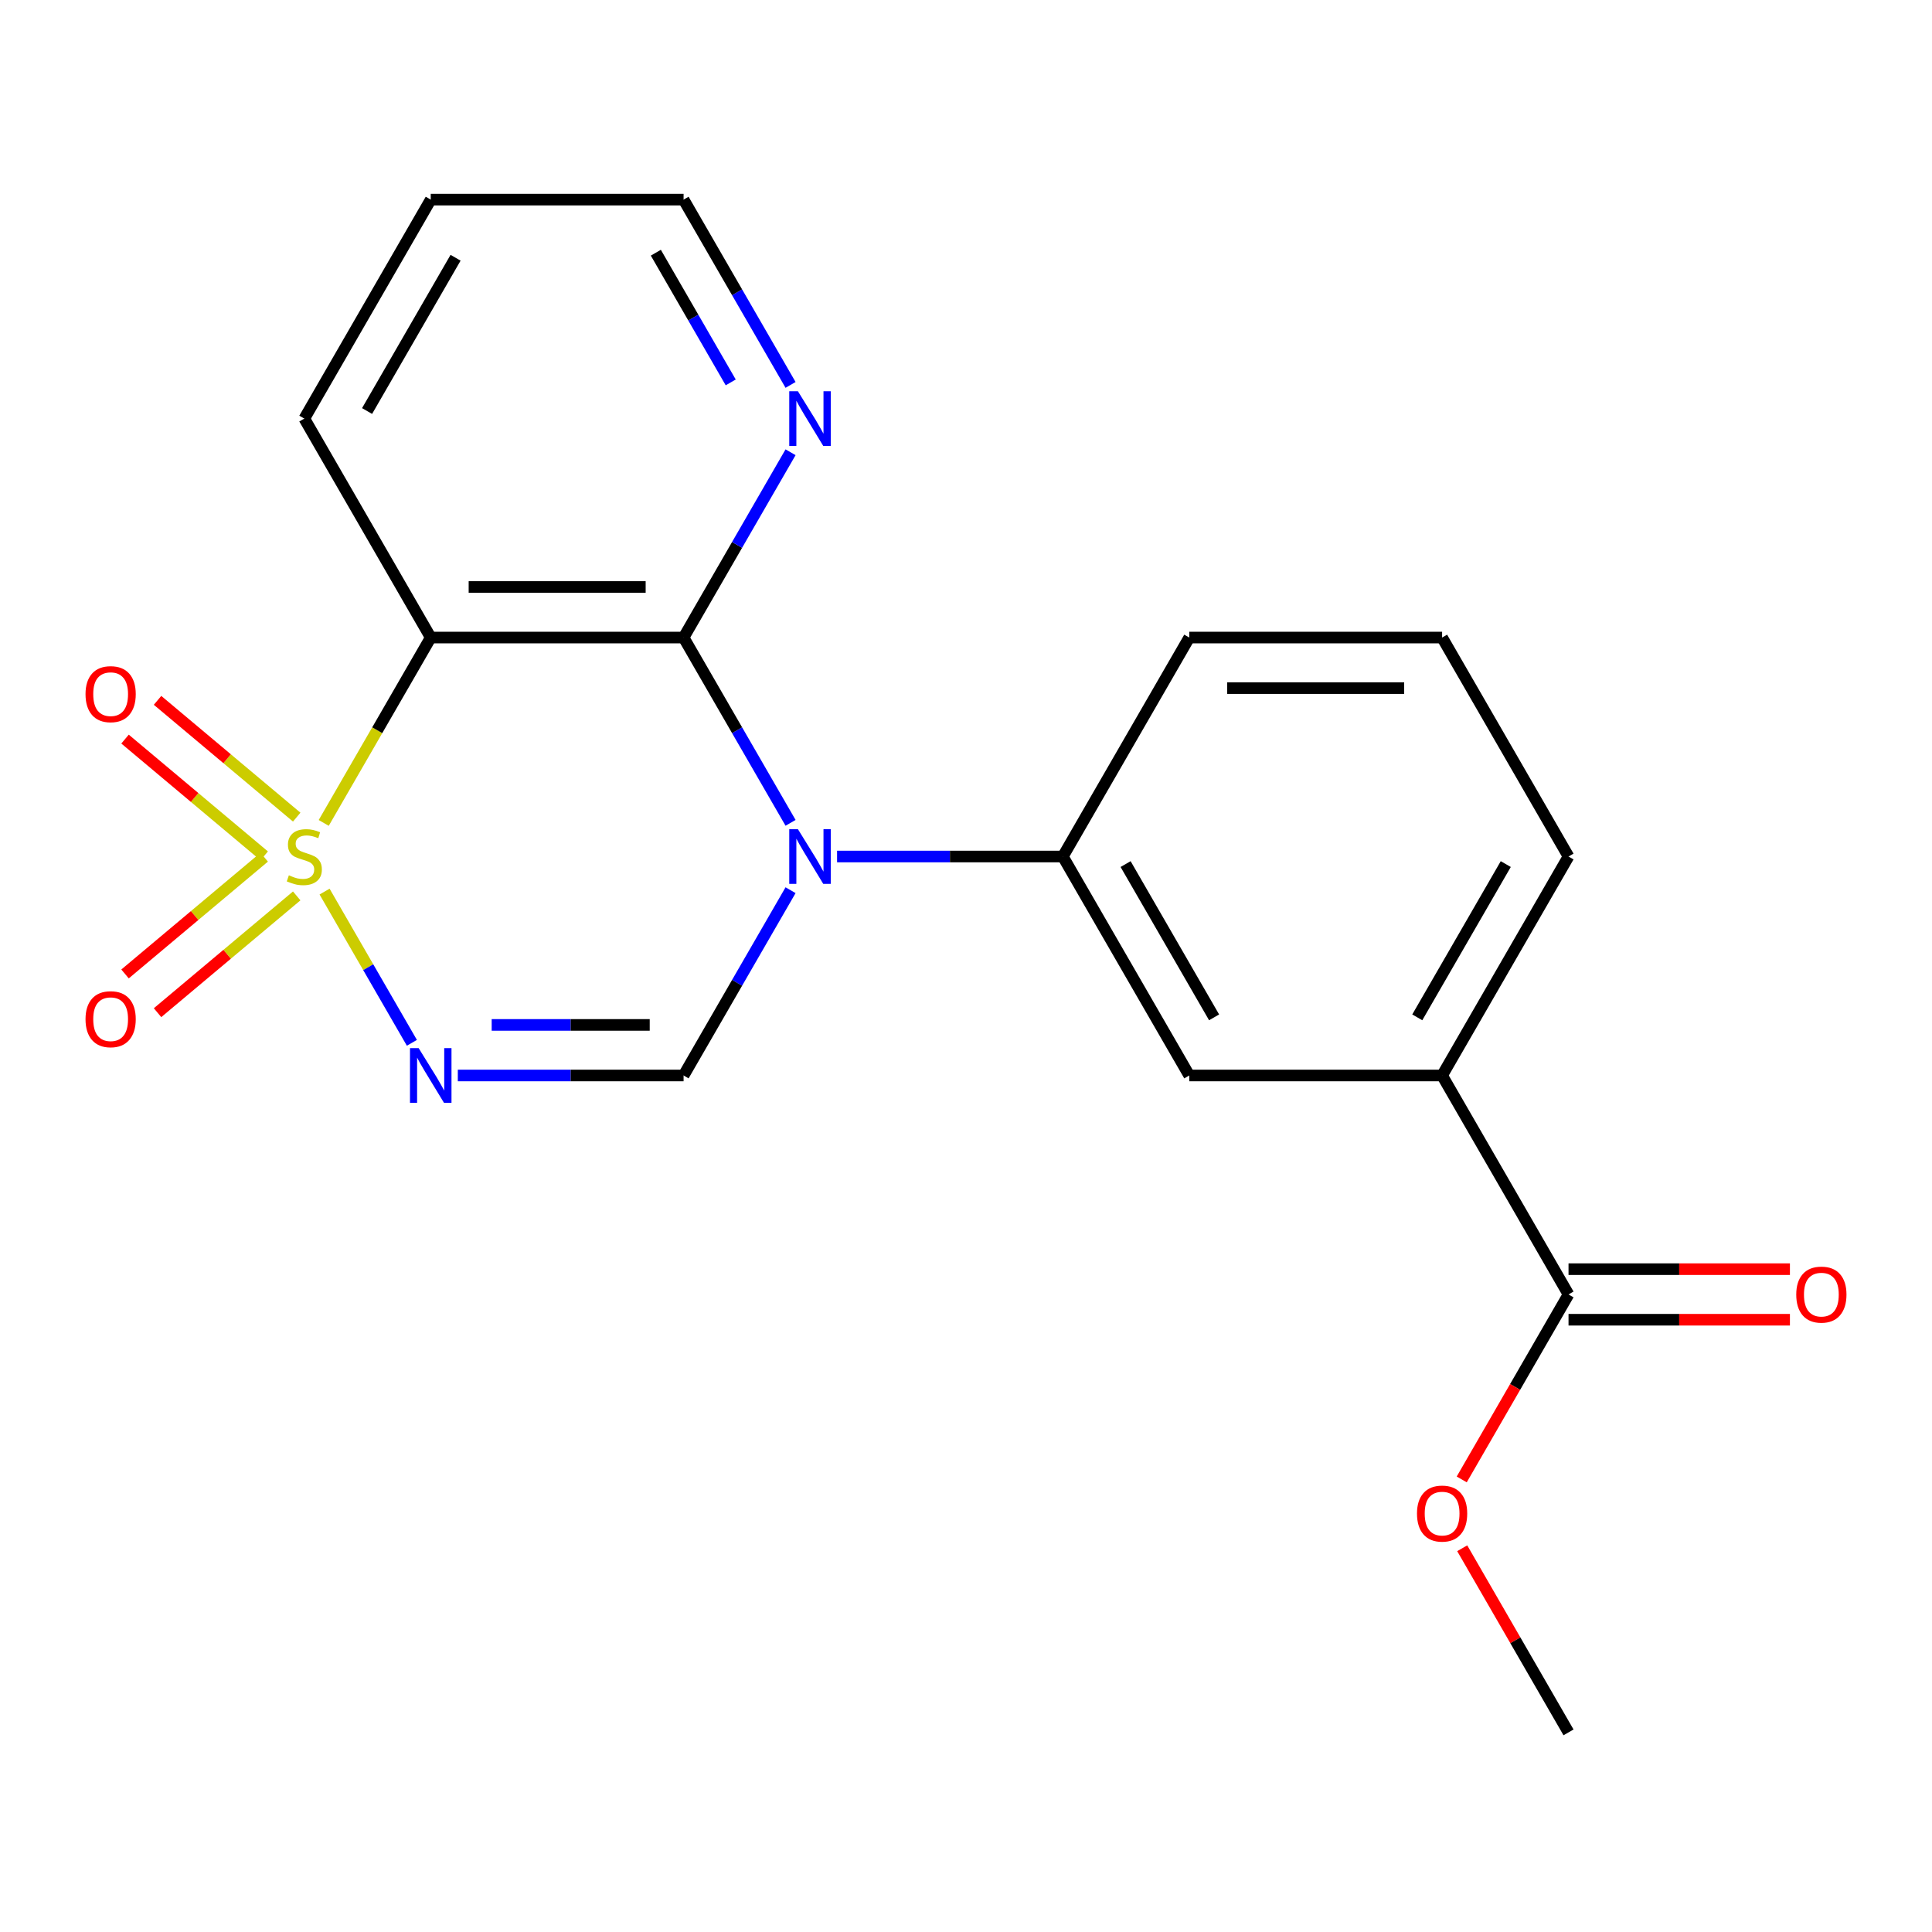 <?xml version='1.0' encoding='iso-8859-1'?>
<svg version='1.1' baseProfile='full'
              xmlns='http://www.w3.org/2000/svg'
                      xmlns:rdkit='http://www.rdkit.org/xml'
                      xmlns:xlink='http://www.w3.org/1999/xlink'
                  xml:space='preserve'
width='1000px' height='1000px' viewBox='0 0 1000 1000'>
<!-- END OF HEADER -->
<rect style='opacity:1.0;fill:#FFFFFF;stroke:none' width='1000' height='1000' x='0' y='0'> </rect>
<path class='bond-0' d='M 167.997,461.484 L 190.593,500.622' style='fill:none;fill-rule:evenodd;stroke:#CCCC00;stroke-width:6px;stroke-linecap:butt;stroke-linejoin:miter;stroke-opacity:1' />
<path class='bond-0' d='M 190.593,500.622 L 213.19,539.76' style='fill:none;fill-rule:evenodd;stroke:#0000FF;stroke-width:6px;stroke-linecap:butt;stroke-linejoin:miter;stroke-opacity:1' />
<path class='bond-2' d='M 167.558,425.94 L 195.255,377.968' style='fill:none;fill-rule:evenodd;stroke:#CCCC00;stroke-width:6px;stroke-linecap:butt;stroke-linejoin:miter;stroke-opacity:1' />
<path class='bond-2' d='M 195.255,377.968 L 222.952,329.995' style='fill:none;fill-rule:evenodd;stroke:#000000;stroke-width:6px;stroke-linecap:butt;stroke-linejoin:miter;stroke-opacity:1' />
<path class='bond-7' d='M 153.577,422.942 L 117.562,392.721' style='fill:none;fill-rule:evenodd;stroke:#CCCC00;stroke-width:6px;stroke-linecap:butt;stroke-linejoin:miter;stroke-opacity:1' />
<path class='bond-7' d='M 117.562,392.721 L 81.546,362.501' style='fill:none;fill-rule:evenodd;stroke:#FF0000;stroke-width:6px;stroke-linecap:butt;stroke-linejoin:miter;stroke-opacity:1' />
<path class='bond-7' d='M 136.753,442.993 L 100.737,412.772' style='fill:none;fill-rule:evenodd;stroke:#CCCC00;stroke-width:6px;stroke-linecap:butt;stroke-linejoin:miter;stroke-opacity:1' />
<path class='bond-7' d='M 100.737,412.772 L 64.721,382.551' style='fill:none;fill-rule:evenodd;stroke:#FF0000;stroke-width:6px;stroke-linecap:butt;stroke-linejoin:miter;stroke-opacity:1' />
<path class='bond-8' d='M 136.753,443.671 L 100.737,473.892' style='fill:none;fill-rule:evenodd;stroke:#CCCC00;stroke-width:6px;stroke-linecap:butt;stroke-linejoin:miter;stroke-opacity:1' />
<path class='bond-8' d='M 100.737,473.892 L 64.721,504.113' style='fill:none;fill-rule:evenodd;stroke:#FF0000;stroke-width:6px;stroke-linecap:butt;stroke-linejoin:miter;stroke-opacity:1' />
<path class='bond-8' d='M 153.577,463.721 L 117.562,493.942' style='fill:none;fill-rule:evenodd;stroke:#CCCC00;stroke-width:6px;stroke-linecap:butt;stroke-linejoin:miter;stroke-opacity:1' />
<path class='bond-8' d='M 117.562,493.942 L 81.546,524.163' style='fill:none;fill-rule:evenodd;stroke:#FF0000;stroke-width:6px;stroke-linecap:butt;stroke-linejoin:miter;stroke-opacity:1' />
<path class='bond-4' d='M 236.964,556.668 L 295.392,556.668' style='fill:none;fill-rule:evenodd;stroke:#0000FF;stroke-width:6px;stroke-linecap:butt;stroke-linejoin:miter;stroke-opacity:1' />
<path class='bond-4' d='M 295.392,556.668 L 353.821,556.668' style='fill:none;fill-rule:evenodd;stroke:#000000;stroke-width:6px;stroke-linecap:butt;stroke-linejoin:miter;stroke-opacity:1' />
<path class='bond-4' d='M 254.492,530.494 L 295.392,530.494' style='fill:none;fill-rule:evenodd;stroke:#0000FF;stroke-width:6px;stroke-linecap:butt;stroke-linejoin:miter;stroke-opacity:1' />
<path class='bond-4' d='M 295.392,530.494 L 336.293,530.494' style='fill:none;fill-rule:evenodd;stroke:#000000;stroke-width:6px;stroke-linecap:butt;stroke-linejoin:miter;stroke-opacity:1' />
<path class='bond-1' d='M 409.192,425.9 L 381.507,377.948' style='fill:none;fill-rule:evenodd;stroke:#0000FF;stroke-width:6px;stroke-linecap:butt;stroke-linejoin:miter;stroke-opacity:1' />
<path class='bond-1' d='M 381.507,377.948 L 353.821,329.995' style='fill:none;fill-rule:evenodd;stroke:#000000;stroke-width:6px;stroke-linecap:butt;stroke-linejoin:miter;stroke-opacity:1' />
<path class='bond-5' d='M 433.268,443.332 L 491.697,443.332' style='fill:none;fill-rule:evenodd;stroke:#0000FF;stroke-width:6px;stroke-linecap:butt;stroke-linejoin:miter;stroke-opacity:1' />
<path class='bond-5' d='M 491.697,443.332 L 550.126,443.332' style='fill:none;fill-rule:evenodd;stroke:#000000;stroke-width:6px;stroke-linecap:butt;stroke-linejoin:miter;stroke-opacity:1' />
<path class='bond-21' d='M 409.192,460.764 L 381.507,508.716' style='fill:none;fill-rule:evenodd;stroke:#0000FF;stroke-width:6px;stroke-linecap:butt;stroke-linejoin:miter;stroke-opacity:1' />
<path class='bond-21' d='M 381.507,508.716 L 353.821,556.668' style='fill:none;fill-rule:evenodd;stroke:#000000;stroke-width:6px;stroke-linecap:butt;stroke-linejoin:miter;stroke-opacity:1' />
<path class='bond-3' d='M 222.952,329.995 L 353.821,329.995' style='fill:none;fill-rule:evenodd;stroke:#000000;stroke-width:6px;stroke-linecap:butt;stroke-linejoin:miter;stroke-opacity:1' />
<path class='bond-3' d='M 242.582,303.821 L 334.191,303.821' style='fill:none;fill-rule:evenodd;stroke:#000000;stroke-width:6px;stroke-linecap:butt;stroke-linejoin:miter;stroke-opacity:1' />
<path class='bond-13' d='M 222.952,329.995 L 157.517,216.659' style='fill:none;fill-rule:evenodd;stroke:#000000;stroke-width:6px;stroke-linecap:butt;stroke-linejoin:miter;stroke-opacity:1' />
<path class='bond-9' d='M 353.821,329.995 L 381.507,282.043' style='fill:none;fill-rule:evenodd;stroke:#000000;stroke-width:6px;stroke-linecap:butt;stroke-linejoin:miter;stroke-opacity:1' />
<path class='bond-9' d='M 381.507,282.043 L 409.192,234.091' style='fill:none;fill-rule:evenodd;stroke:#0000FF;stroke-width:6px;stroke-linecap:butt;stroke-linejoin:miter;stroke-opacity:1' />
<path class='bond-10' d='M 550.126,443.332 L 615.561,556.668' style='fill:none;fill-rule:evenodd;stroke:#000000;stroke-width:6px;stroke-linecap:butt;stroke-linejoin:miter;stroke-opacity:1' />
<path class='bond-10' d='M 582.609,447.245 L 628.413,526.581' style='fill:none;fill-rule:evenodd;stroke:#000000;stroke-width:6px;stroke-linecap:butt;stroke-linejoin:miter;stroke-opacity:1' />
<path class='bond-15' d='M 550.126,443.332 L 615.561,329.995' style='fill:none;fill-rule:evenodd;stroke:#000000;stroke-width:6px;stroke-linecap:butt;stroke-linejoin:miter;stroke-opacity:1' />
<path class='bond-6' d='M 811.865,670.005 L 746.431,556.668' style='fill:none;fill-rule:evenodd;stroke:#000000;stroke-width:6px;stroke-linecap:butt;stroke-linejoin:miter;stroke-opacity:1' />
<path class='bond-12' d='M 811.865,683.092 L 869.164,683.092' style='fill:none;fill-rule:evenodd;stroke:#000000;stroke-width:6px;stroke-linecap:butt;stroke-linejoin:miter;stroke-opacity:1' />
<path class='bond-12' d='M 869.164,683.092 L 926.463,683.092' style='fill:none;fill-rule:evenodd;stroke:#FF0000;stroke-width:6px;stroke-linecap:butt;stroke-linejoin:miter;stroke-opacity:1' />
<path class='bond-12' d='M 811.865,656.918 L 869.164,656.918' style='fill:none;fill-rule:evenodd;stroke:#000000;stroke-width:6px;stroke-linecap:butt;stroke-linejoin:miter;stroke-opacity:1' />
<path class='bond-12' d='M 869.164,656.918 L 926.463,656.918' style='fill:none;fill-rule:evenodd;stroke:#FF0000;stroke-width:6px;stroke-linecap:butt;stroke-linejoin:miter;stroke-opacity:1' />
<path class='bond-14' d='M 811.865,670.005 L 784.226,717.877' style='fill:none;fill-rule:evenodd;stroke:#000000;stroke-width:6px;stroke-linecap:butt;stroke-linejoin:miter;stroke-opacity:1' />
<path class='bond-14' d='M 784.226,717.877 L 756.587,765.749' style='fill:none;fill-rule:evenodd;stroke:#FF0000;stroke-width:6px;stroke-linecap:butt;stroke-linejoin:miter;stroke-opacity:1' />
<path class='bond-22' d='M 409.192,199.227 L 381.507,151.275' style='fill:none;fill-rule:evenodd;stroke:#0000FF;stroke-width:6px;stroke-linecap:butt;stroke-linejoin:miter;stroke-opacity:1' />
<path class='bond-22' d='M 381.507,151.275 L 353.821,103.322' style='fill:none;fill-rule:evenodd;stroke:#000000;stroke-width:6px;stroke-linecap:butt;stroke-linejoin:miter;stroke-opacity:1' />
<path class='bond-22' d='M 378.219,197.928 L 358.839,164.362' style='fill:none;fill-rule:evenodd;stroke:#0000FF;stroke-width:6px;stroke-linecap:butt;stroke-linejoin:miter;stroke-opacity:1' />
<path class='bond-22' d='M 358.839,164.362 L 339.46,130.795' style='fill:none;fill-rule:evenodd;stroke:#000000;stroke-width:6px;stroke-linecap:butt;stroke-linejoin:miter;stroke-opacity:1' />
<path class='bond-11' d='M 615.561,556.668 L 746.431,556.668' style='fill:none;fill-rule:evenodd;stroke:#000000;stroke-width:6px;stroke-linecap:butt;stroke-linejoin:miter;stroke-opacity:1' />
<path class='bond-23' d='M 746.431,556.668 L 811.865,443.332' style='fill:none;fill-rule:evenodd;stroke:#000000;stroke-width:6px;stroke-linecap:butt;stroke-linejoin:miter;stroke-opacity:1' />
<path class='bond-23' d='M 733.578,526.581 L 779.383,447.245' style='fill:none;fill-rule:evenodd;stroke:#000000;stroke-width:6px;stroke-linecap:butt;stroke-linejoin:miter;stroke-opacity:1' />
<path class='bond-20' d='M 157.517,216.659 L 222.952,103.322' style='fill:none;fill-rule:evenodd;stroke:#000000;stroke-width:6px;stroke-linecap:butt;stroke-linejoin:miter;stroke-opacity:1' />
<path class='bond-20' d='M 189.999,212.745 L 235.804,133.41' style='fill:none;fill-rule:evenodd;stroke:#000000;stroke-width:6px;stroke-linecap:butt;stroke-linejoin:miter;stroke-opacity:1' />
<path class='bond-19' d='M 756.841,801.373 L 784.353,849.025' style='fill:none;fill-rule:evenodd;stroke:#FF0000;stroke-width:6px;stroke-linecap:butt;stroke-linejoin:miter;stroke-opacity:1' />
<path class='bond-19' d='M 784.353,849.025 L 811.865,896.678' style='fill:none;fill-rule:evenodd;stroke:#000000;stroke-width:6px;stroke-linecap:butt;stroke-linejoin:miter;stroke-opacity:1' />
<path class='bond-17' d='M 615.561,329.995 L 746.431,329.995' style='fill:none;fill-rule:evenodd;stroke:#000000;stroke-width:6px;stroke-linecap:butt;stroke-linejoin:miter;stroke-opacity:1' />
<path class='bond-17' d='M 635.191,356.169 L 726.8,356.169' style='fill:none;fill-rule:evenodd;stroke:#000000;stroke-width:6px;stroke-linecap:butt;stroke-linejoin:miter;stroke-opacity:1' />
<path class='bond-16' d='M 811.865,443.332 L 746.431,329.995' style='fill:none;fill-rule:evenodd;stroke:#000000;stroke-width:6px;stroke-linecap:butt;stroke-linejoin:miter;stroke-opacity:1' />
<path class='bond-18' d='M 353.821,103.322 L 222.952,103.322' style='fill:none;fill-rule:evenodd;stroke:#000000;stroke-width:6px;stroke-linecap:butt;stroke-linejoin:miter;stroke-opacity:1' />
<path  class='atom-0' d='M 149.517 453.052
Q 149.837 453.172, 151.157 453.732
Q 152.477 454.292, 153.917 454.652
Q 155.397 454.972, 156.837 454.972
Q 159.517 454.972, 161.077 453.692
Q 162.637 452.372, 162.637 450.092
Q 162.637 448.532, 161.837 447.572
Q 161.077 446.612, 159.877 446.092
Q 158.677 445.572, 156.677 444.972
Q 154.157 444.212, 152.637 443.492
Q 151.157 442.772, 150.077 441.252
Q 149.037 439.732, 149.037 437.172
Q 149.037 433.612, 151.437 431.412
Q 153.877 429.212, 158.677 429.212
Q 161.957 429.212, 165.677 430.772
L 164.757 433.852
Q 161.357 432.452, 158.797 432.452
Q 156.037 432.452, 154.517 433.612
Q 152.997 434.732, 153.037 436.692
Q 153.037 438.212, 153.797 439.132
Q 154.597 440.052, 155.717 440.572
Q 156.877 441.092, 158.797 441.692
Q 161.357 442.492, 162.877 443.292
Q 164.397 444.092, 165.477 445.732
Q 166.597 447.332, 166.597 450.092
Q 166.597 454.012, 163.957 456.132
Q 161.357 458.212, 156.997 458.212
Q 154.477 458.212, 152.557 457.652
Q 150.677 457.132, 148.437 456.212
L 149.517 453.052
' fill='#CCCC00'/>
<path  class='atom-1' d='M 216.692 542.508
L 225.972 557.508
Q 226.892 558.988, 228.372 561.668
Q 229.852 564.348, 229.932 564.508
L 229.932 542.508
L 233.692 542.508
L 233.692 570.828
L 229.812 570.828
L 219.852 554.428
Q 218.692 552.508, 217.452 550.308
Q 216.252 548.108, 215.892 547.428
L 215.892 570.828
L 212.212 570.828
L 212.212 542.508
L 216.692 542.508
' fill='#0000FF'/>
<path  class='atom-2' d='M 412.996 429.172
L 422.276 444.172
Q 423.196 445.652, 424.676 448.332
Q 426.156 451.012, 426.236 451.172
L 426.236 429.172
L 429.996 429.172
L 429.996 457.492
L 426.116 457.492
L 416.156 441.092
Q 414.996 439.172, 413.756 436.972
Q 412.556 434.772, 412.196 434.092
L 412.196 457.492
L 408.516 457.492
L 408.516 429.172
L 412.996 429.172
' fill='#0000FF'/>
<path  class='atom-8' d='M 44.265 359.29
Q 44.265 352.49, 47.625 348.69
Q 50.985 344.89, 57.265 344.89
Q 63.545 344.89, 66.905 348.69
Q 70.265 352.49, 70.265 359.29
Q 70.265 366.17, 66.865 370.09
Q 63.465 373.97, 57.265 373.97
Q 51.025 373.97, 47.625 370.09
Q 44.265 366.21, 44.265 359.29
M 57.265 370.77
Q 61.585 370.77, 63.905 367.89
Q 66.265 364.97, 66.265 359.29
Q 66.265 353.73, 63.905 350.93
Q 61.585 348.09, 57.265 348.09
Q 52.945 348.09, 50.585 350.89
Q 48.265 353.69, 48.265 359.29
Q 48.265 365.01, 50.585 367.89
Q 52.945 370.77, 57.265 370.77
' fill='#FF0000'/>
<path  class='atom-9' d='M 44.265 527.533
Q 44.265 520.733, 47.625 516.933
Q 50.985 513.133, 57.265 513.133
Q 63.545 513.133, 66.905 516.933
Q 70.265 520.733, 70.265 527.533
Q 70.265 534.413, 66.865 538.333
Q 63.465 542.213, 57.265 542.213
Q 51.025 542.213, 47.625 538.333
Q 44.265 534.453, 44.265 527.533
M 57.265 539.013
Q 61.585 539.013, 63.905 536.133
Q 66.265 533.213, 66.265 527.533
Q 66.265 521.973, 63.905 519.173
Q 61.585 516.333, 57.265 516.333
Q 52.945 516.333, 50.585 519.133
Q 48.265 521.933, 48.265 527.533
Q 48.265 533.253, 50.585 536.133
Q 52.945 539.013, 57.265 539.013
' fill='#FF0000'/>
<path  class='atom-10' d='M 412.996 202.499
L 422.276 217.499
Q 423.196 218.979, 424.676 221.659
Q 426.156 224.339, 426.236 224.499
L 426.236 202.499
L 429.996 202.499
L 429.996 230.819
L 426.116 230.819
L 416.156 214.419
Q 414.996 212.499, 413.756 210.299
Q 412.556 208.099, 412.196 207.419
L 412.196 230.819
L 408.516 230.819
L 408.516 202.499
L 412.996 202.499
' fill='#0000FF'/>
<path  class='atom-13' d='M 929.735 670.085
Q 929.735 663.285, 933.095 659.485
Q 936.455 655.685, 942.735 655.685
Q 949.015 655.685, 952.375 659.485
Q 955.735 663.285, 955.735 670.085
Q 955.735 676.965, 952.335 680.885
Q 948.935 684.765, 942.735 684.765
Q 936.495 684.765, 933.095 680.885
Q 929.735 677.005, 929.735 670.085
M 942.735 681.565
Q 947.055 681.565, 949.375 678.685
Q 951.735 675.765, 951.735 670.085
Q 951.735 664.525, 949.375 661.725
Q 947.055 658.885, 942.735 658.885
Q 938.415 658.885, 936.055 661.685
Q 933.735 664.485, 933.735 670.085
Q 933.735 675.805, 936.055 678.685
Q 938.415 681.565, 942.735 681.565
' fill='#FF0000'/>
<path  class='atom-15' d='M 733.431 783.421
Q 733.431 776.621, 736.791 772.821
Q 740.151 769.021, 746.431 769.021
Q 752.711 769.021, 756.071 772.821
Q 759.431 776.621, 759.431 783.421
Q 759.431 790.301, 756.031 794.221
Q 752.631 798.101, 746.431 798.101
Q 740.191 798.101, 736.791 794.221
Q 733.431 790.341, 733.431 783.421
M 746.431 794.901
Q 750.751 794.901, 753.071 792.021
Q 755.431 789.101, 755.431 783.421
Q 755.431 777.861, 753.071 775.061
Q 750.751 772.221, 746.431 772.221
Q 742.111 772.221, 739.751 775.021
Q 737.431 777.821, 737.431 783.421
Q 737.431 789.141, 739.751 792.021
Q 742.111 794.901, 746.431 794.901
' fill='#FF0000'/>
</svg>
